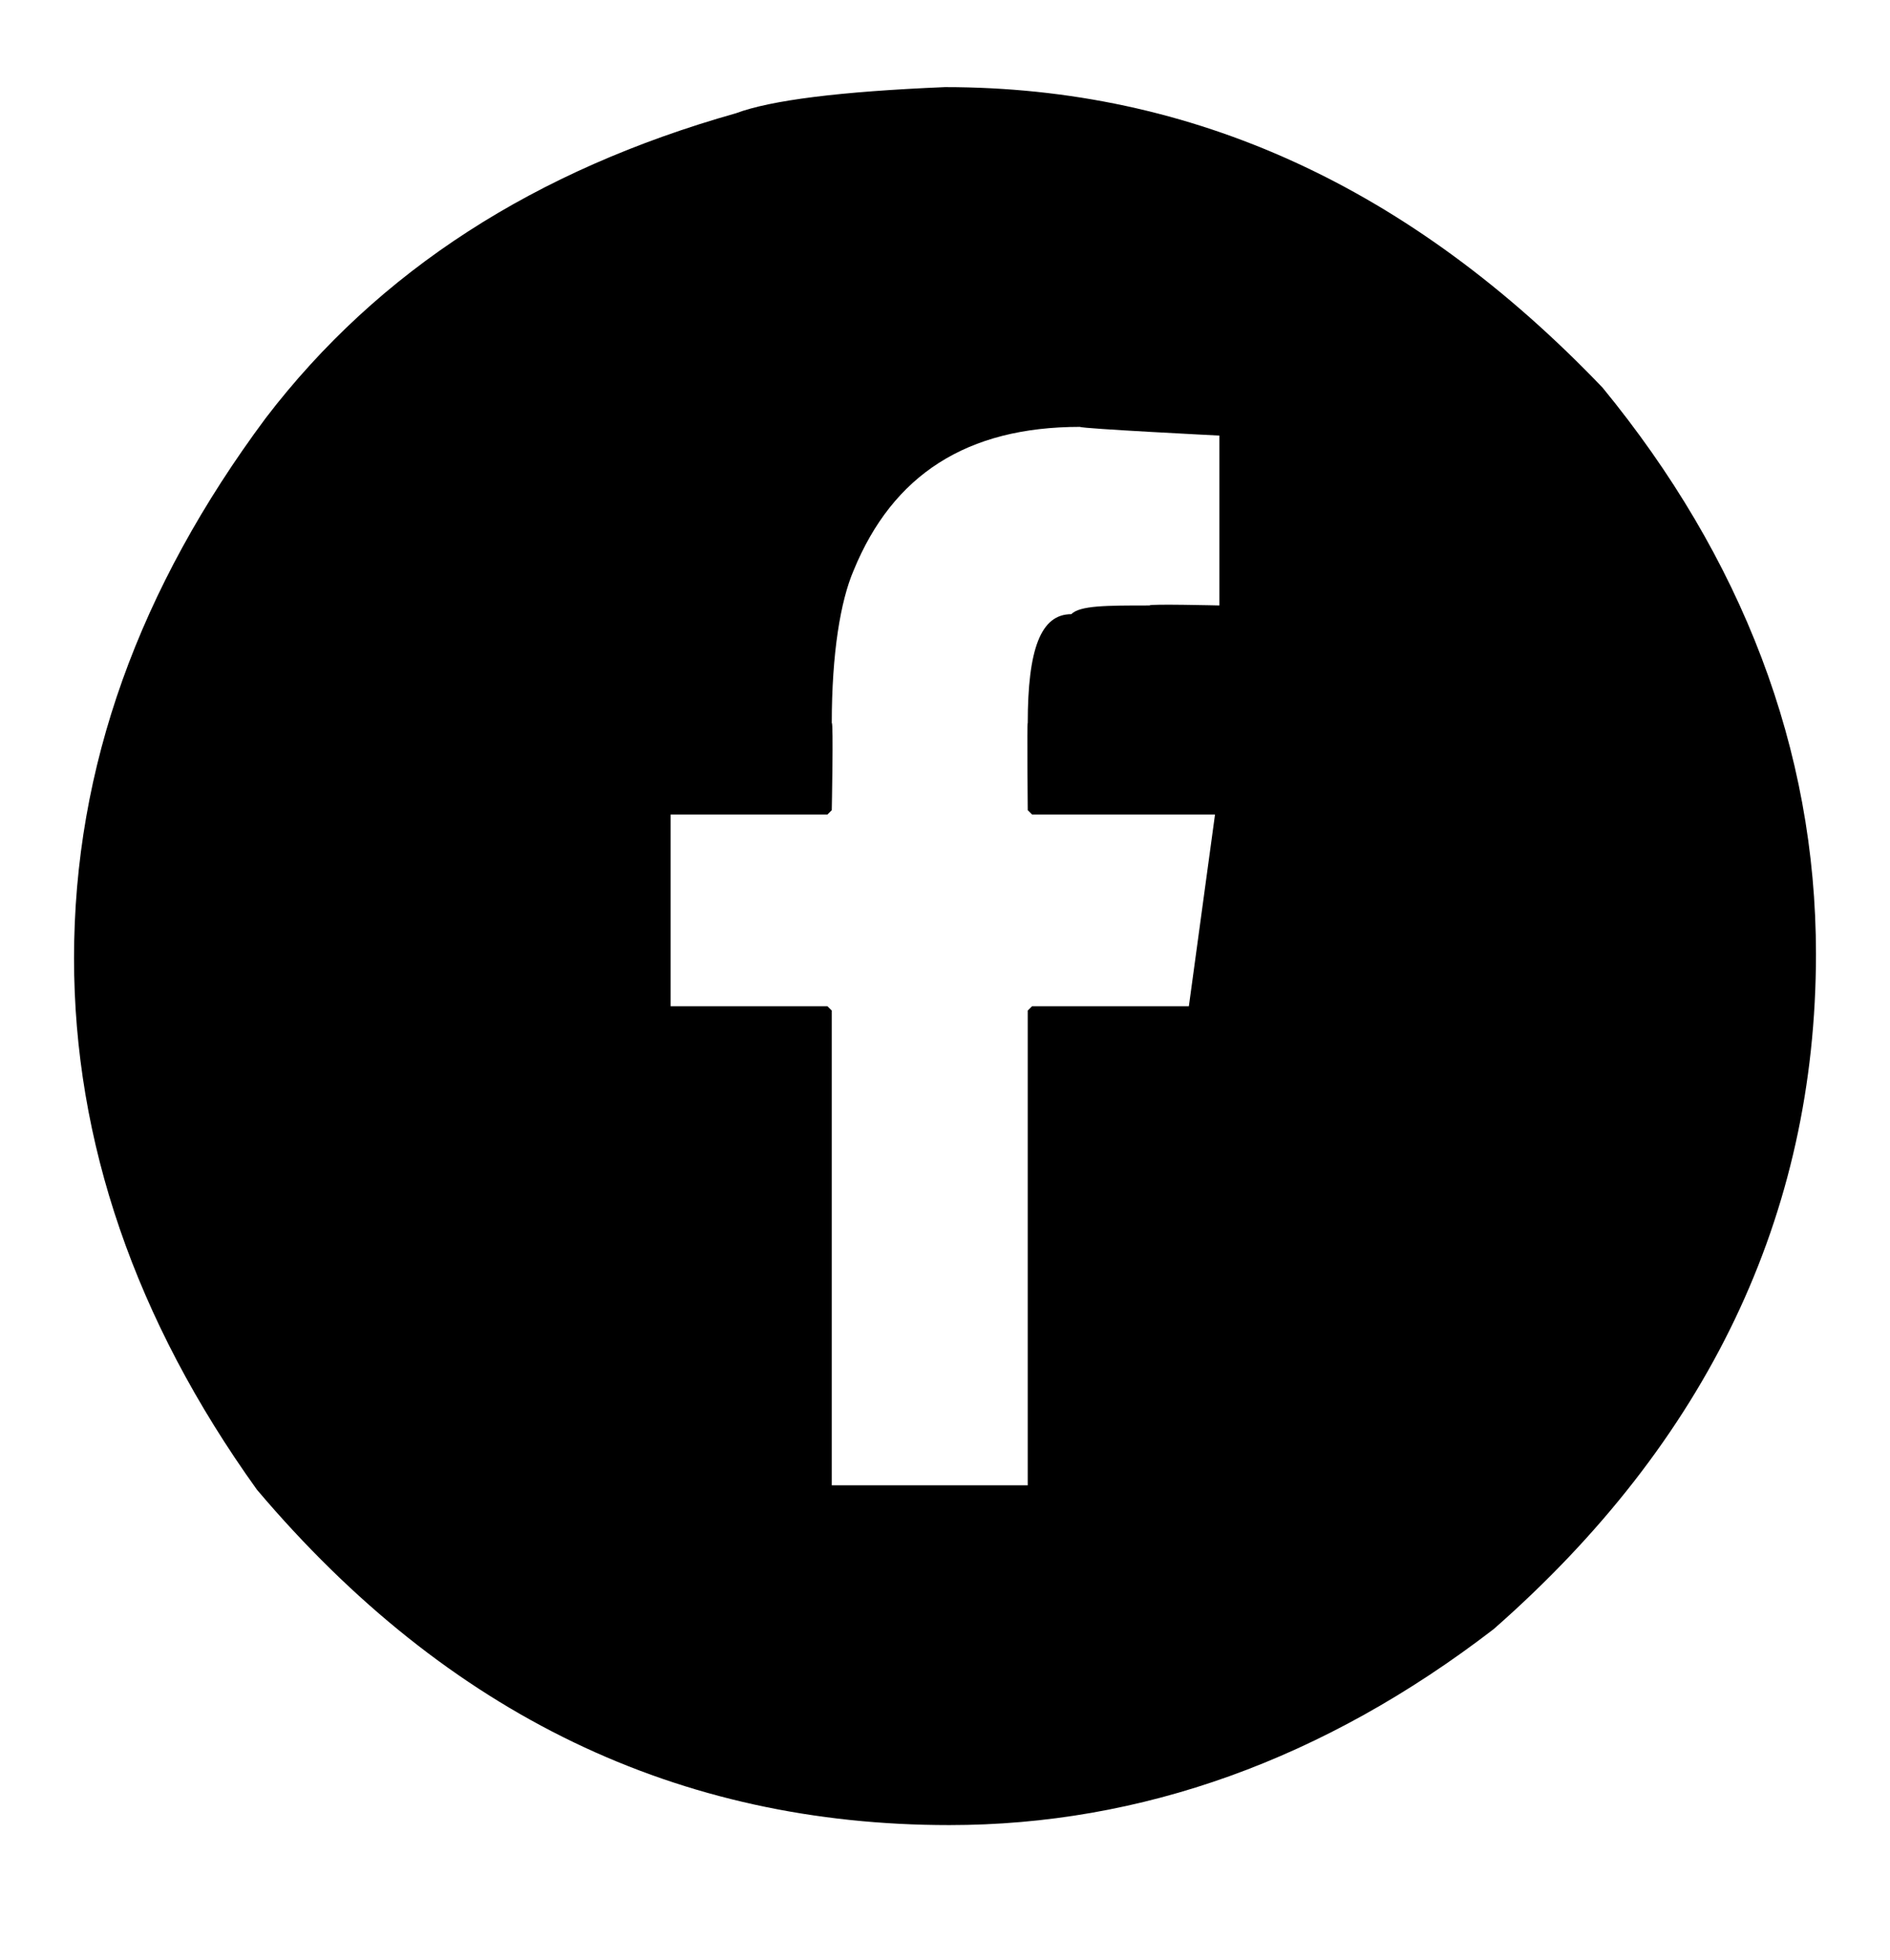 <?xml version="1.0" standalone="no"?><!DOCTYPE svg PUBLIC "-//W3C//DTD SVG 1.1//EN" "http://www.w3.org/Graphics/SVG/1.1/DTD/svg11.dtd"><svg xmlns="http://www.w3.org/2000/svg" version="1.1" width="43.4px" height="45px" viewBox="0 -2 43.4 45" style="top:-2px"><desc>G</desc><defs/><g id="Polygon36184"><path d="m16.9.6c.8-.3 2.4-.5 4.8-.6c5.7 0 10.7 2.3 15.1 6.9c3.2 3.9 4.9 8.3 4.9 13c0 6-2.5 11.2-7.4 15.5c-3.9 3-8.1 4.5-12.5 4.5c-6.2 0-11.5-2.5-15.9-7.7c-2.8-3.9-4.2-8-4.2-12.2c0-4.4 1.5-8.5 4.4-12.4c2.6-3.4 6.2-5.7 10.8-7c0 0 0 0 0 0zm2.7 10.5c-.3.7-.5 1.9-.5 3.5c.04-.04 0 2 0 2l-.1.1l-3.6 0l0 4.4l3.6 0l.1.1l0 10.9l4.5 0l0-10.9l.1-.1l3.6 0l.6-4.4l-4.2 0l-.1-.1c0 0-.02-2.04 0-2c0-1.7.3-2.5 1-2.5c.2-.2.8-.2 1.8-.2c-.05-.04 1.6 0 1.6 0l0-3.9c0 0-3.18-.16-3.2-.2c-2.6 0-4.3 1.1-5.2 3.3c0 0 0 0 0 0z" stroke="none" fill="#000"/></g></svg>